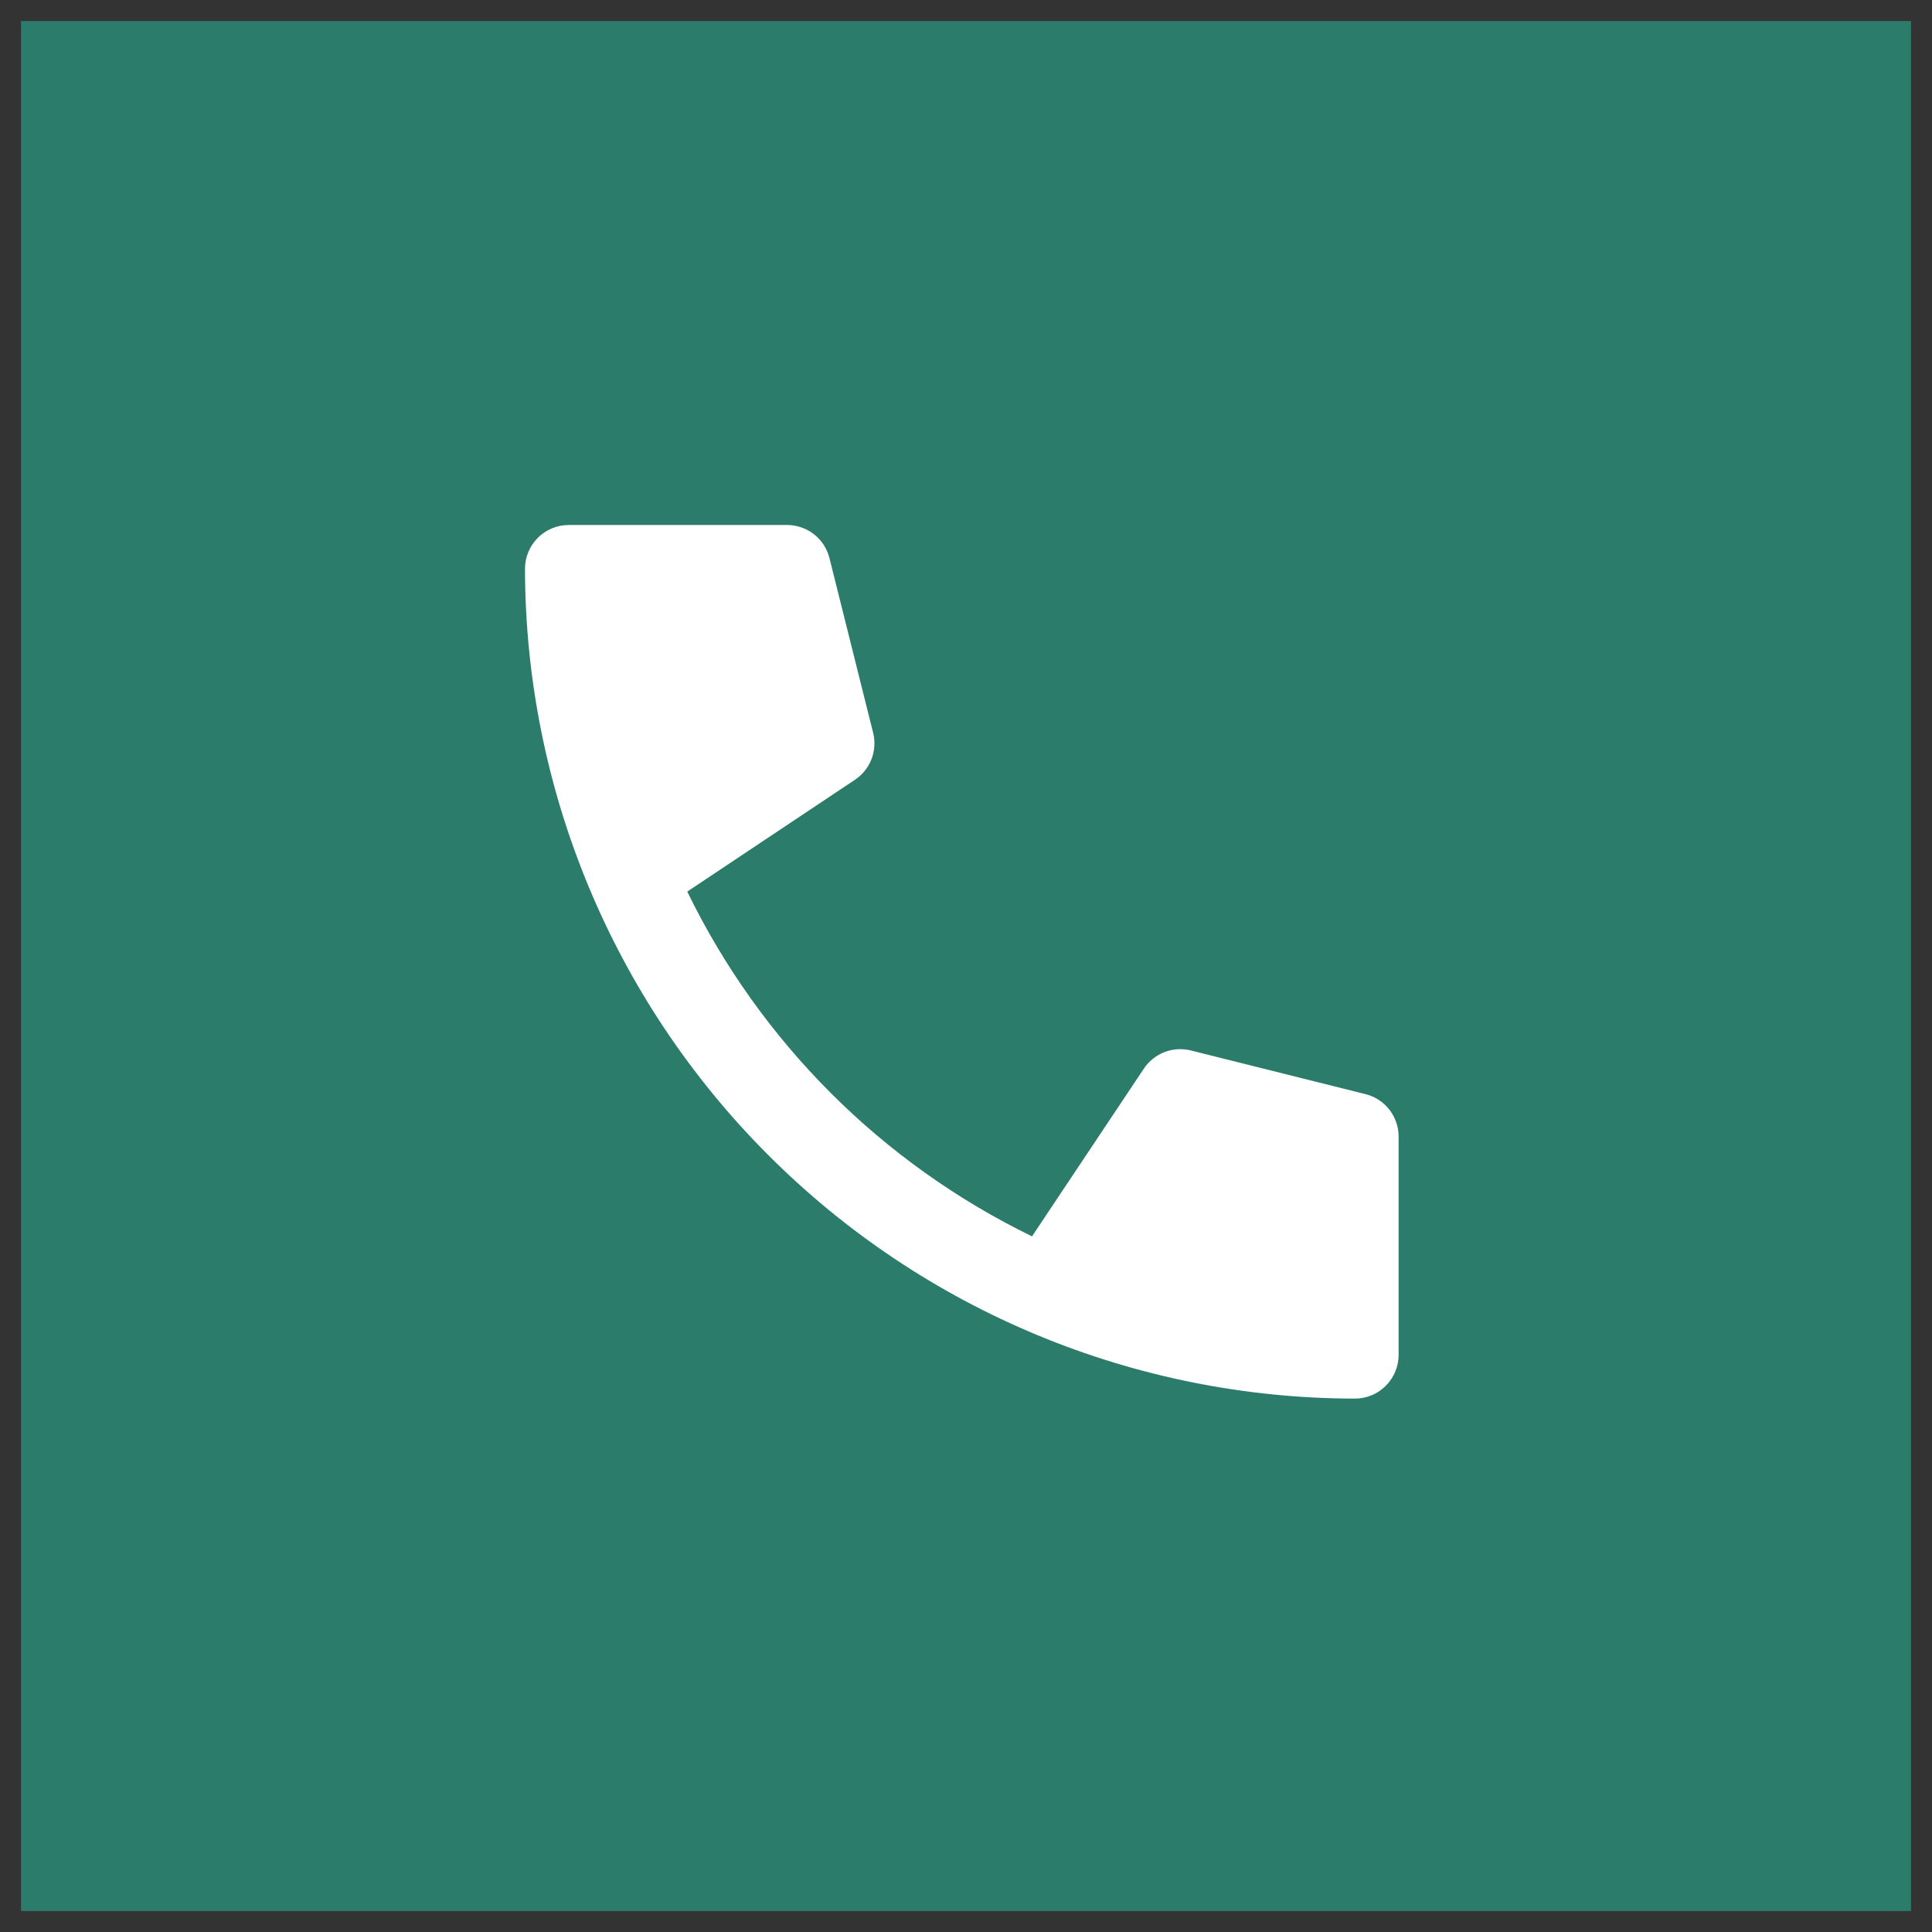 <svg width="46" height="46" viewBox="0 0 46 46" fill="none" xmlns="http://www.w3.org/2000/svg">
<rect x="0" y="0" width="46" height="46" fill="#333333" stroke="none"/>
<rect width="45" height="45" transform="translate(0.5 0.5)" fill="#2C7C6B"/>
<path d="M33.3 27.06V32.26C33.3 32.536 33.19 32.8 32.995 32.995C32.8 33.191 32.536 33.3 32.26 33.3C27.021 33.294 21.999 31.21 18.295 27.505C14.59 23.801 12.506 18.779 12.5 13.54C12.5 13.264 12.61 13 12.805 12.805C13 12.61 13.264 12.5 13.54 12.5H18.74C18.972 12.5 19.197 12.578 19.38 12.72C19.563 12.863 19.692 13.063 19.749 13.288L20.789 17.448C20.841 17.656 20.827 17.875 20.75 18.075C20.673 18.275 20.535 18.446 20.357 18.565L16.363 21.228C18.103 24.806 20.994 27.697 24.572 29.437L27.235 25.443C27.354 25.265 27.525 25.128 27.725 25.05C27.925 24.973 28.144 24.959 28.352 25.011L32.512 26.051C32.737 26.107 32.937 26.237 33.08 26.42C33.222 26.603 33.3 26.828 33.3 27.06Z" fill="white"/>
</svg>
